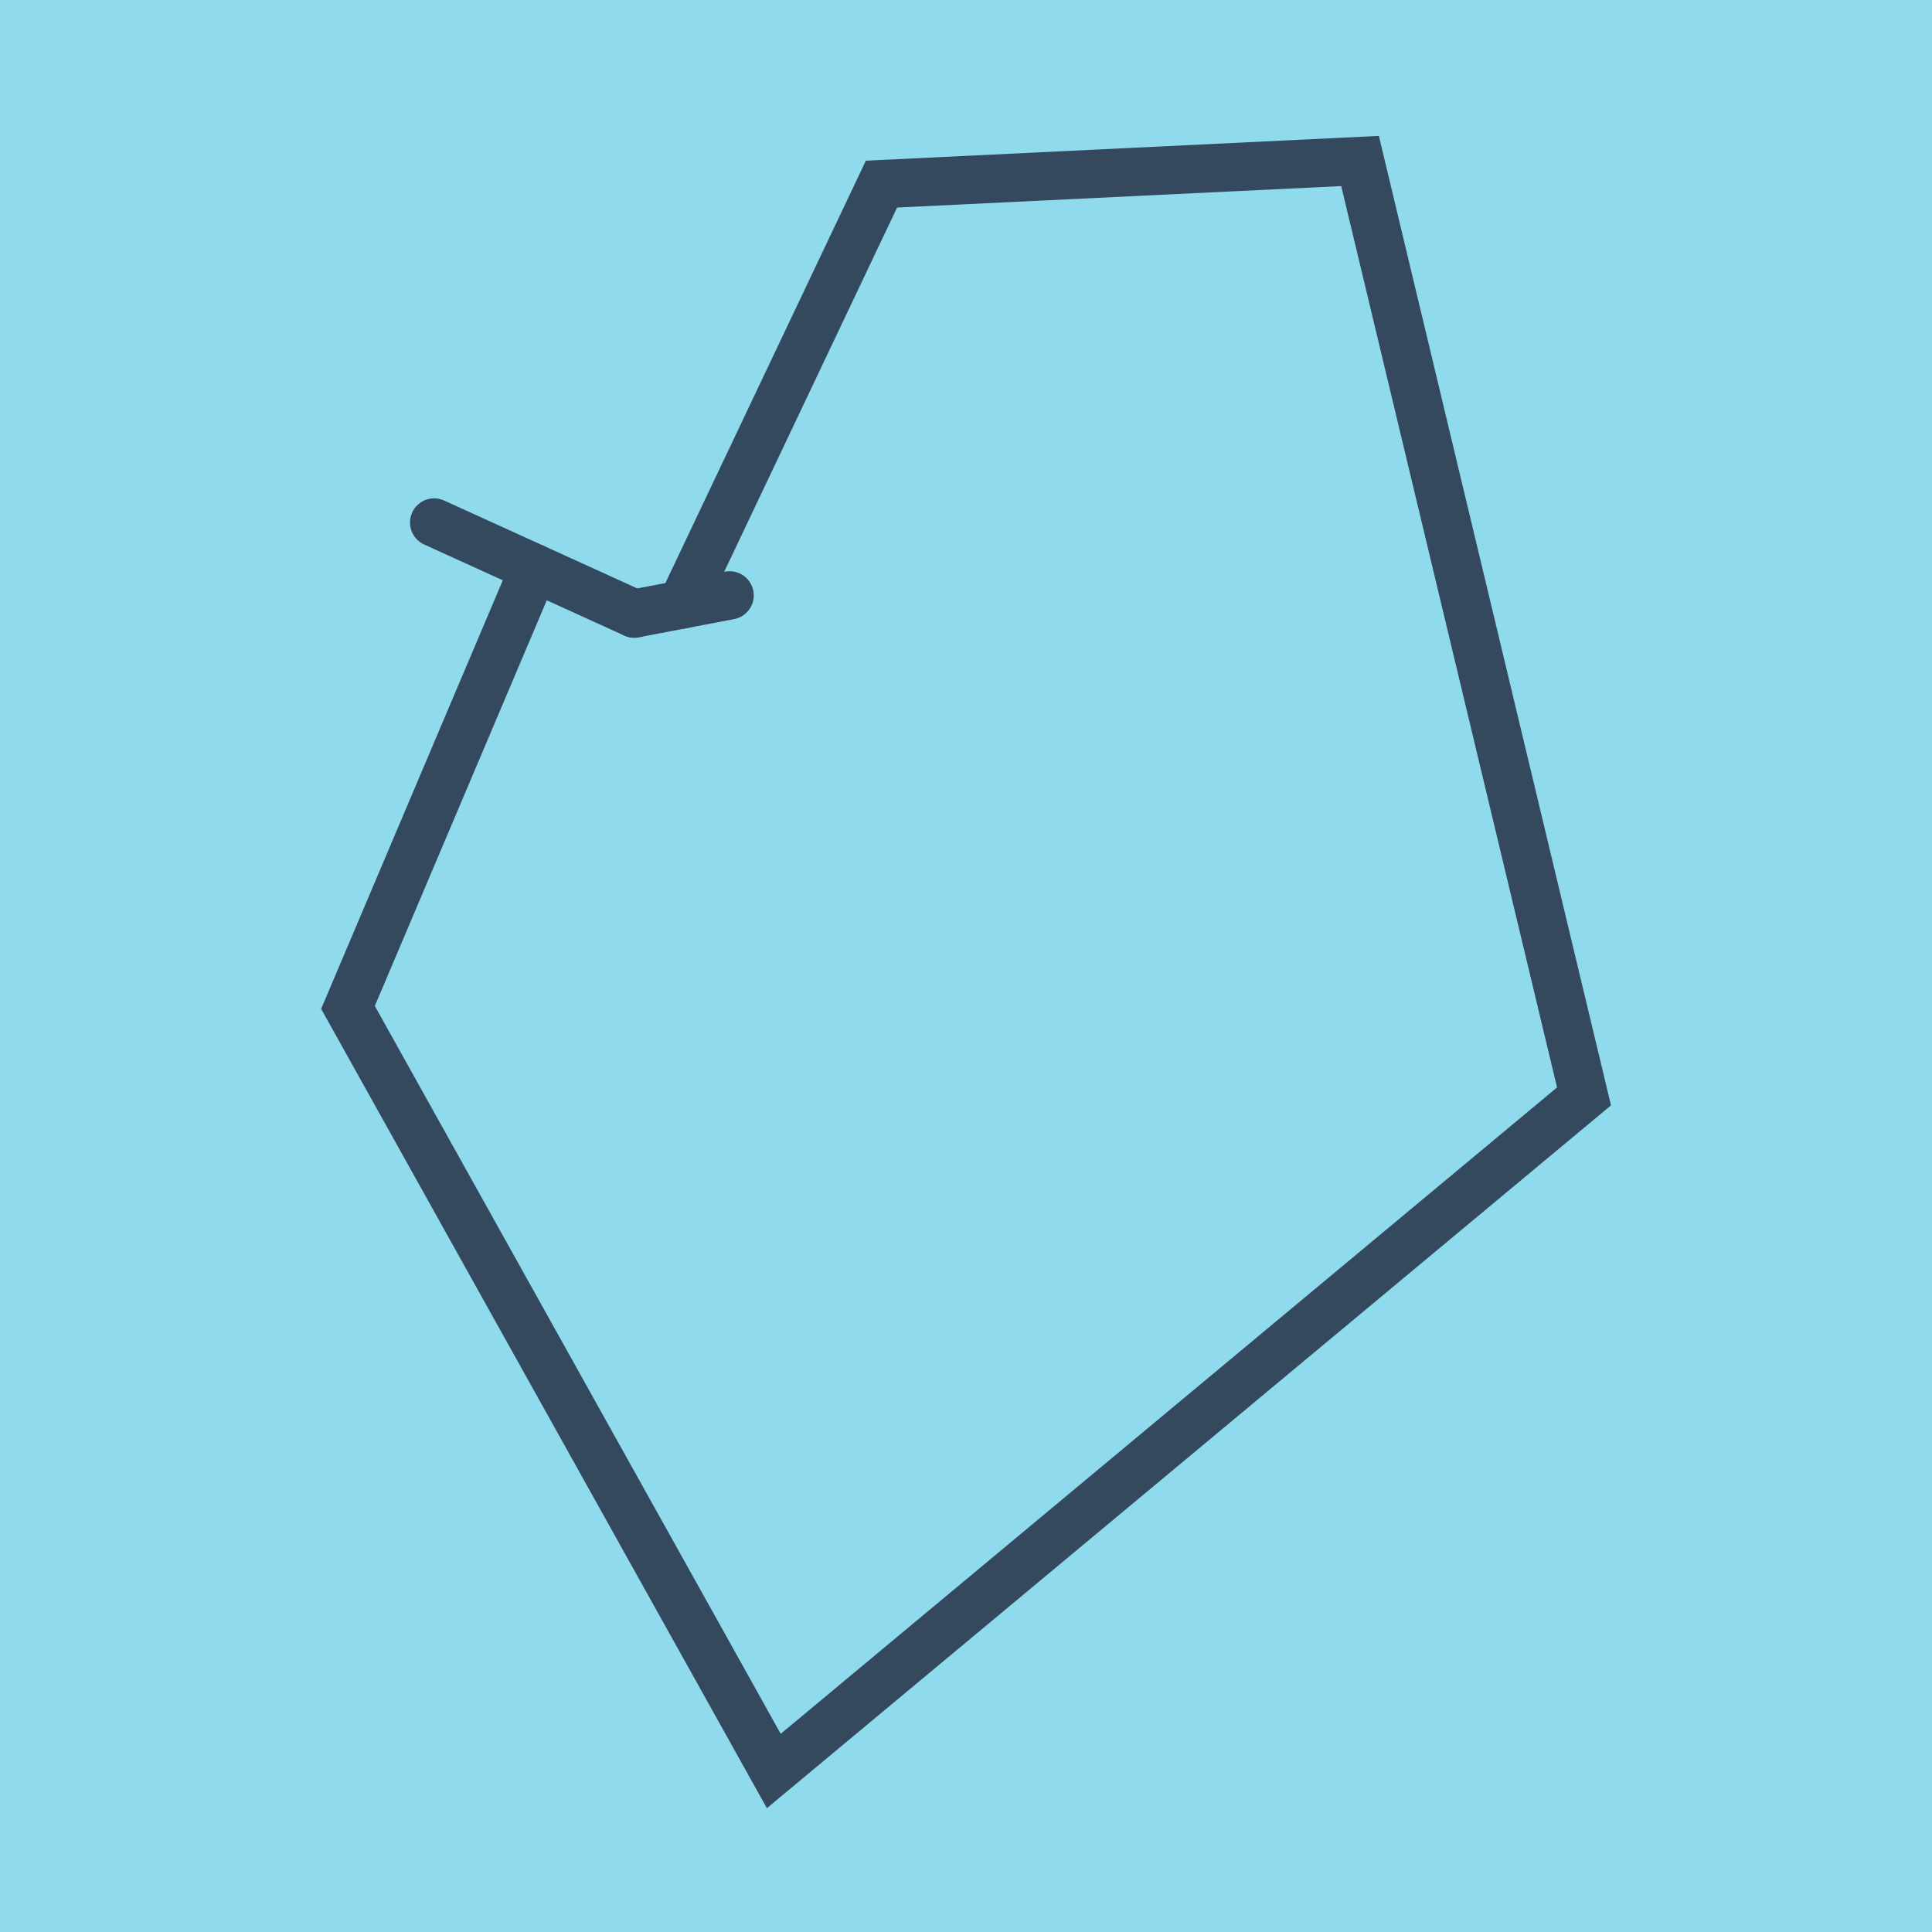 <?xml version="1.0" encoding="utf-8"?>
<!DOCTYPE svg PUBLIC "-//W3C//DTD SVG 1.1//EN" "http://www.w3.org/Graphics/SVG/1.1/DTD/svg11.dtd">
<svg xmlns="http://www.w3.org/2000/svg" xmlns:xlink="http://www.w3.org/1999/xlink" viewBox="-10 -10 120 120" preserveAspectRatio="xMidYMid meet">
	<path style="fill:#90daee" d="M-10-10h120v120H-10z"/>
			<polyline stroke-linecap="round" points="16.966,22.454 29.395,28.111 " style="fill:none;stroke:#34495e;stroke-width: 3px"/>
			<polyline stroke-linecap="round" points="29.395,28.111 35.317,26.981 " style="fill:none;stroke:#34495e;stroke-width: 3px"/>
			<polyline stroke-linecap="round" points="23.181,25.283 11.614,52.573 38.062,100 88.386,58.1 74.475,0 44.75,1.436 32.356,27.546 " style="fill:none;stroke:#34495e;stroke-width: 3px"/>
	</svg>
